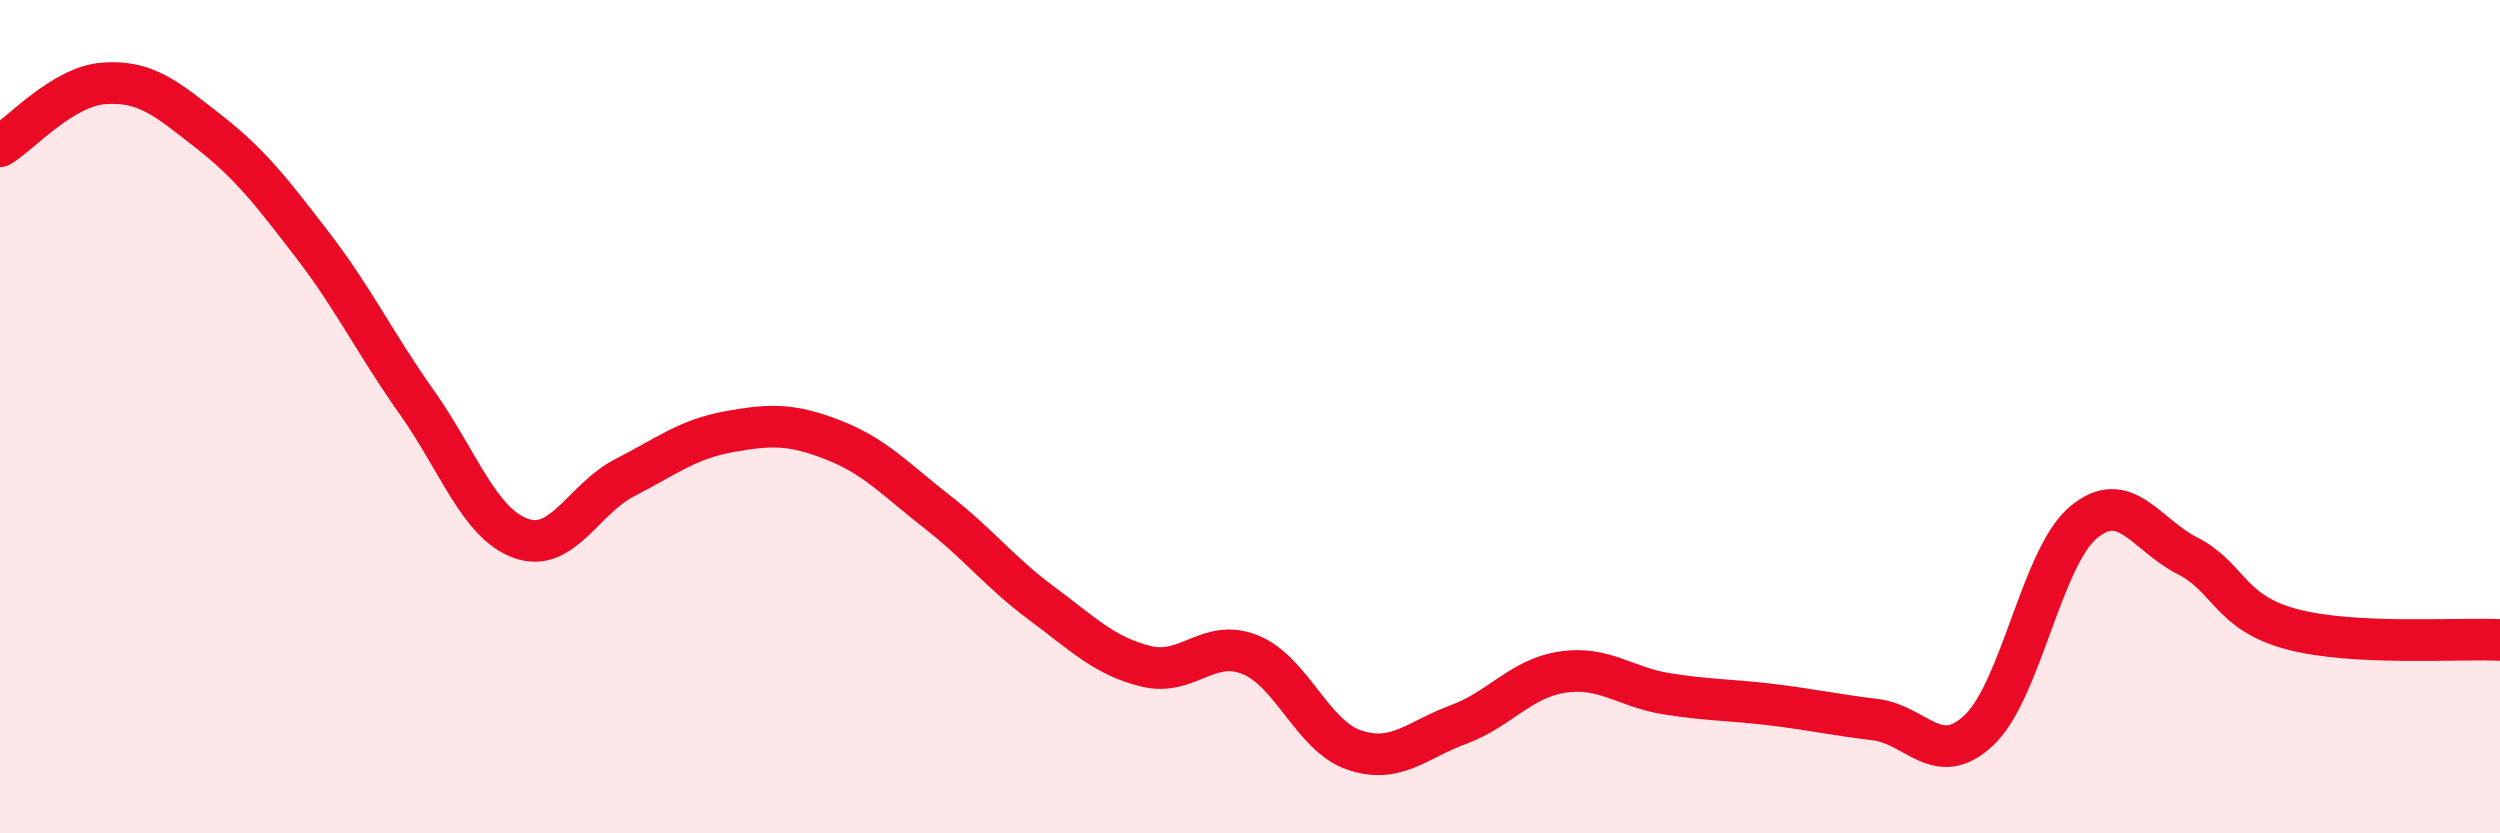 
    <svg width="60" height="20" viewBox="0 0 60 20" xmlns="http://www.w3.org/2000/svg">
      <path
        d="M 0,3.51 C 0.5,3.21 1.5,2.07 2.5,2 C 3.5,1.93 4,2.37 5,3.15 C 6,3.93 6.5,4.58 7.5,5.88 C 8.5,7.18 9,8.24 10,9.65 C 11,11.06 11.5,12.56 12.5,12.92 C 13.5,13.28 14,11.97 15,11.46 C 16,10.95 16.5,10.54 17.5,10.36 C 18.5,10.18 19,10.17 20,10.56 C 21,10.95 21.5,11.51 22.5,12.29 C 23.5,13.07 24,13.74 25,14.48 C 26,15.22 26.5,15.74 27.5,15.99 C 28.5,16.24 29,15.31 30,15.71 C 31,16.11 31.5,17.66 32.5,18 C 33.5,18.34 34,17.76 35,17.39 C 36,17.02 36.5,16.28 37.5,16.13 C 38.5,15.98 39,16.49 40,16.65 C 41,16.81 41.5,16.79 42.5,16.91 C 43.5,17.03 44,17.15 45,17.27 C 46,17.39 46.5,18.47 47.5,17.52 C 48.5,16.57 49,13.38 50,12.54 C 51,11.7 51.5,12.83 52.5,13.34 C 53.5,13.85 53.5,14.7 55,15.1 C 56.5,15.5 59,15.31 60,15.36L60 20L0 20Z"
        fill="#EB0A25"
        opacity="0.1"
        stroke-linecap="round"
        stroke-linejoin="round"
      />
      <path
        d="M 0,3.51 C 0.5,3.21 1.5,2.07 2.5,2 C 3.5,1.93 4,2.37 5,3.15 C 6,3.93 6.5,4.58 7.5,5.88 C 8.5,7.18 9,8.24 10,9.65 C 11,11.06 11.5,12.56 12.5,12.92 C 13.5,13.28 14,11.97 15,11.46 C 16,10.95 16.5,10.54 17.5,10.36 C 18.5,10.18 19,10.17 20,10.56 C 21,10.95 21.5,11.51 22.5,12.29 C 23.5,13.07 24,13.74 25,14.48 C 26,15.22 26.5,15.74 27.5,15.99 C 28.5,16.24 29,15.31 30,15.71 C 31,16.11 31.5,17.66 32.5,18 C 33.5,18.34 34,17.76 35,17.39 C 36,17.02 36.5,16.28 37.5,16.13 C 38.5,15.98 39,16.49 40,16.65 C 41,16.81 41.5,16.79 42.5,16.91 C 43.5,17.03 44,17.15 45,17.27 C 46,17.39 46.5,18.47 47.5,17.52 C 48.5,16.57 49,13.38 50,12.54 C 51,11.7 51.5,12.83 52.5,13.34 C 53.5,13.85 53.5,14.7 55,15.1 C 56.5,15.5 59,15.31 60,15.36"
        stroke="#EB0A25"
        stroke-width="1"
        fill="none"
        stroke-linecap="round"
        stroke-linejoin="round"
      />
    </svg>
  